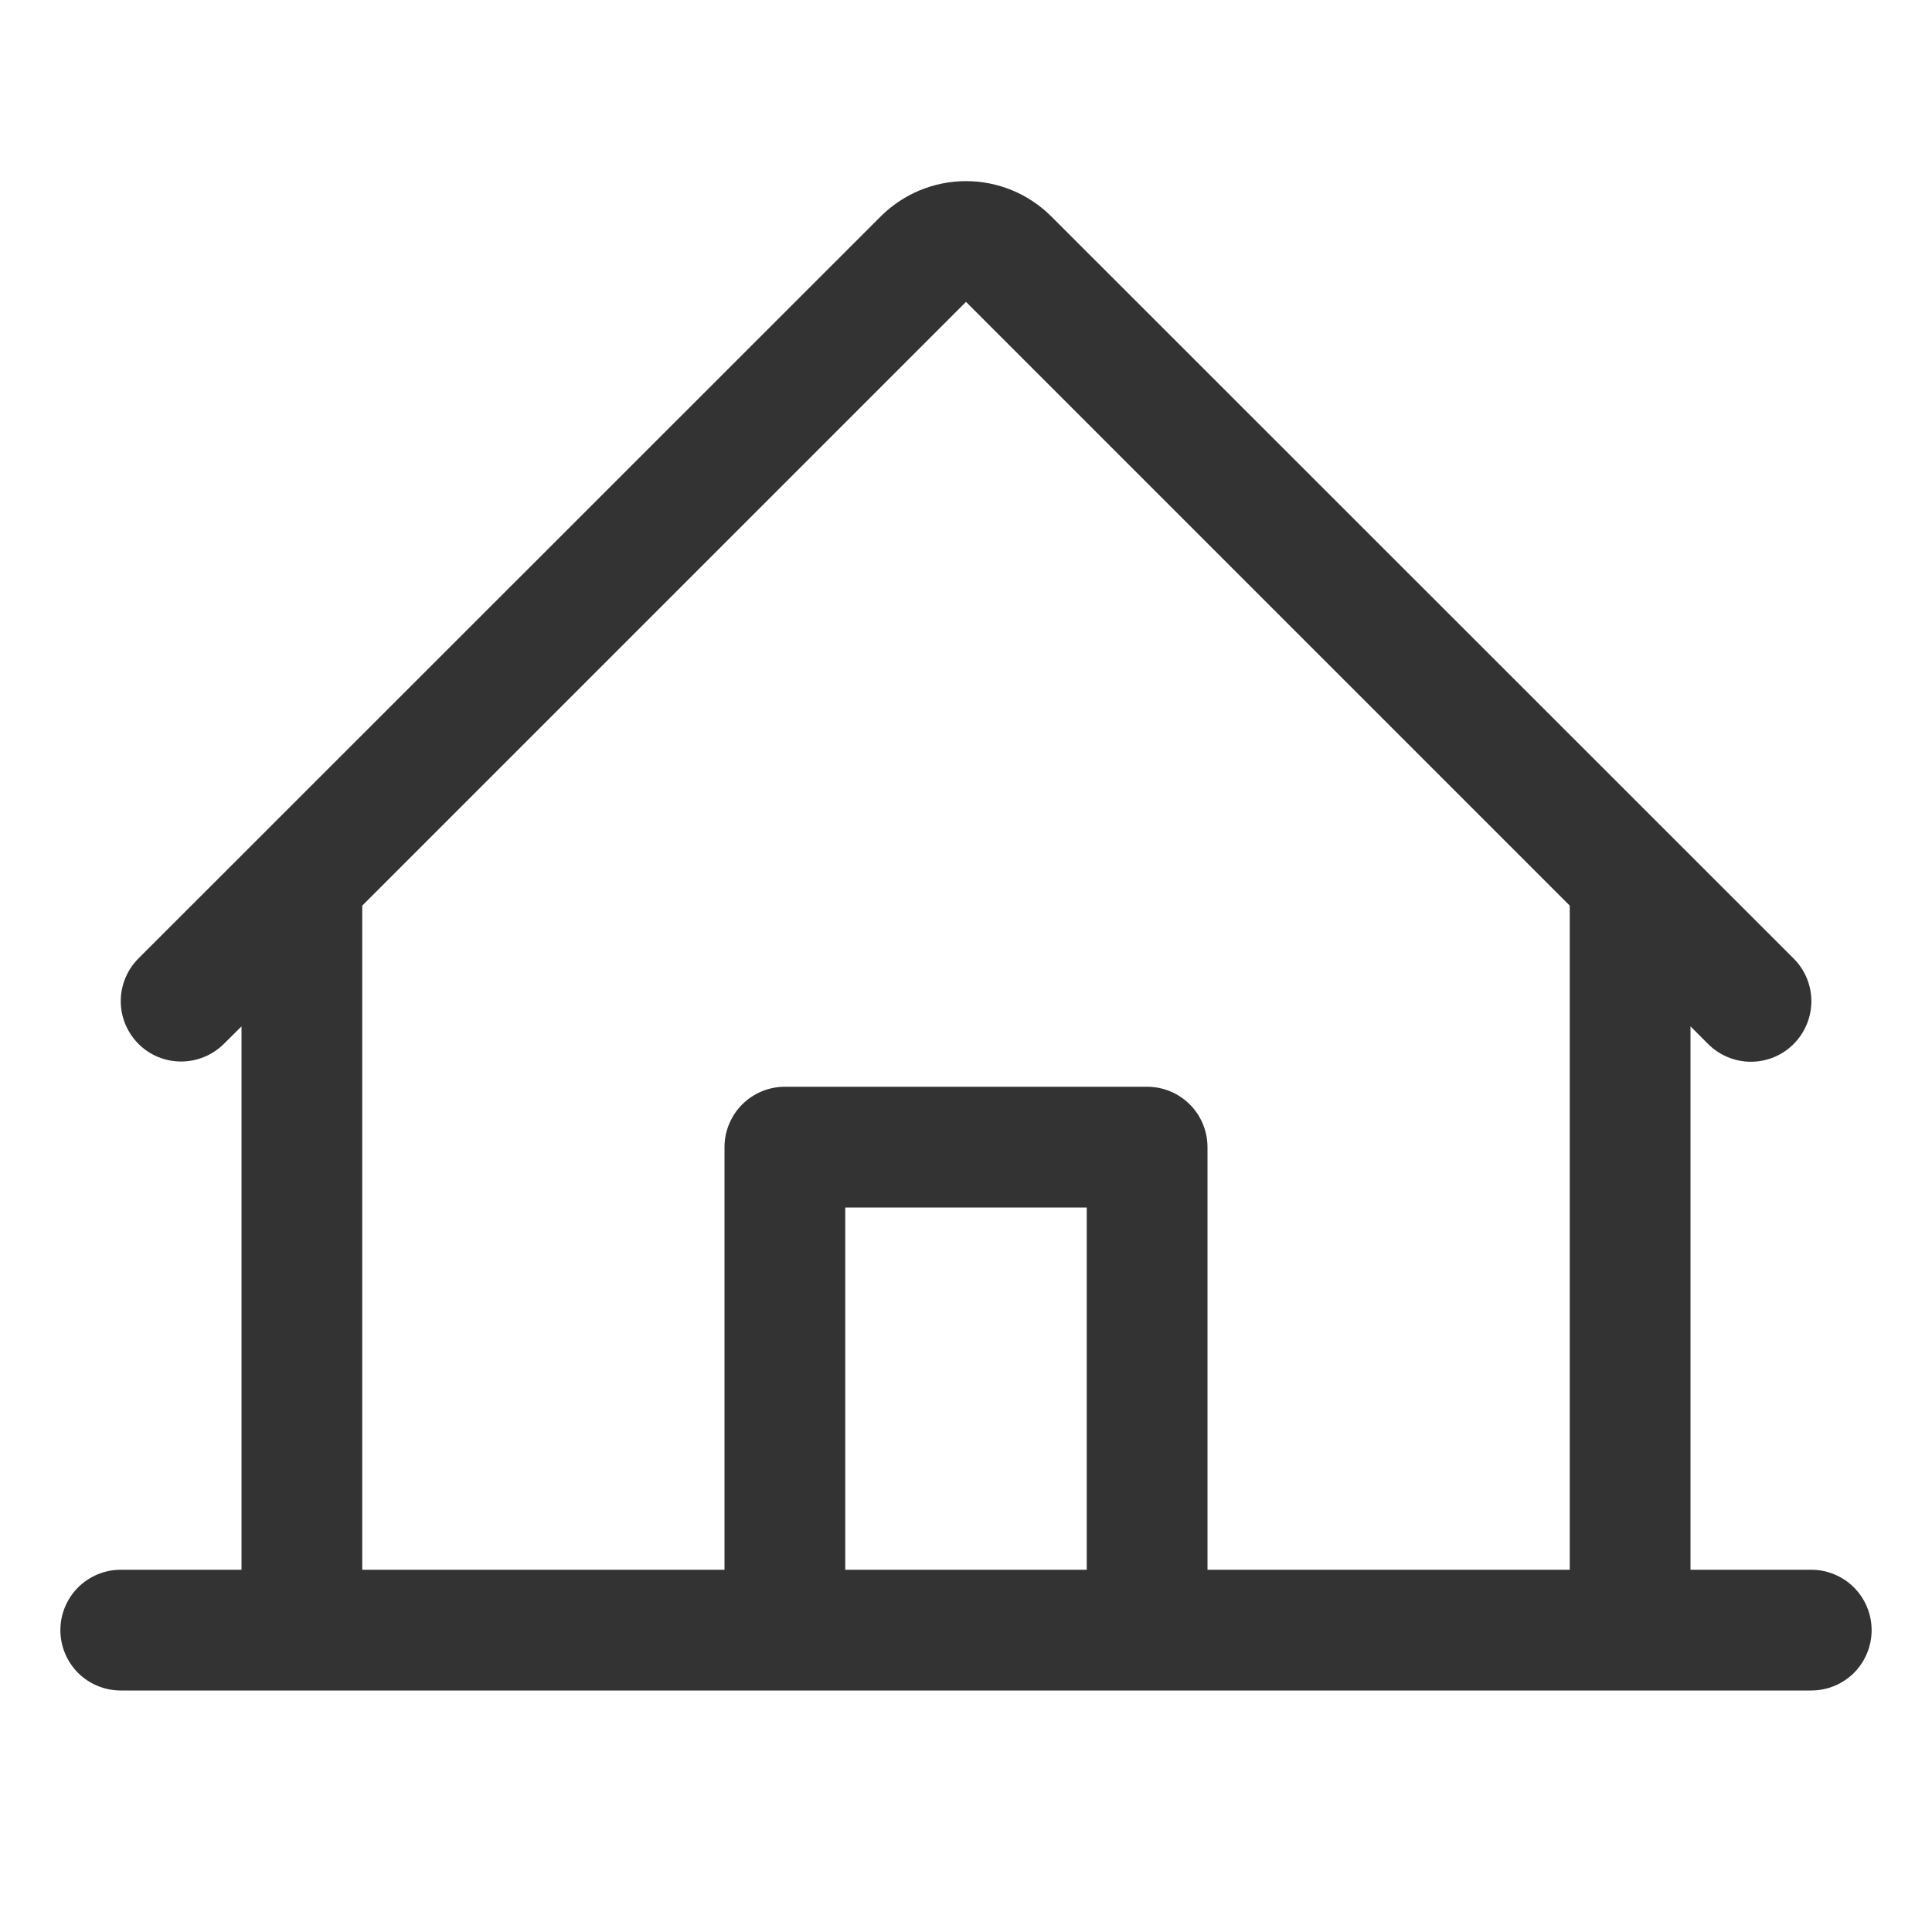 <?xml version="1.0" encoding="UTF-8"?>
<svg xmlns="http://www.w3.org/2000/svg" width="16" height="16" viewBox="0 0 16 16" fill="none">
  <path d="M15 13H14V8.5L14.146 8.646C14.24 8.74 14.368 8.793 14.5 8.793C14.633 8.793 14.761 8.74 14.854 8.646C14.948 8.552 15.001 8.424 15.001 8.292C15.001 8.159 14.948 8.031 14.854 7.938L8.707 1.793C8.519 1.605 8.265 1.5 8 1.5C7.735 1.5 7.481 1.605 7.293 1.793L1.146 7.938C1.053 8.031 1 8.159 1 8.291C1 8.424 1.053 8.551 1.147 8.645C1.24 8.739 1.368 8.791 1.5 8.791C1.633 8.791 1.76 8.738 1.854 8.645L2 8.5V13H1C0.867 13 0.74 13.053 0.646 13.147C0.553 13.24 0.5 13.368 0.5 13.5C0.5 13.633 0.553 13.76 0.646 13.854C0.74 13.947 0.867 14 1 14H15C15.133 14 15.26 13.947 15.354 13.854C15.447 13.76 15.5 13.633 15.5 13.5C15.5 13.368 15.447 13.24 15.354 13.147C15.26 13.053 15.133 13 15 13ZM3 7.5L8 2.5L13 7.5V13H10V9.5C10 9.368 9.947 9.24 9.854 9.147C9.76 9.053 9.633 9 9.5 9H6.5C6.367 9 6.24 9.053 6.146 9.147C6.053 9.24 6 9.368 6 9.5V13H3V7.5ZM9 13H7V10H9V13Z" fill="black" fill-opacity="0.8"></path>
</svg>
